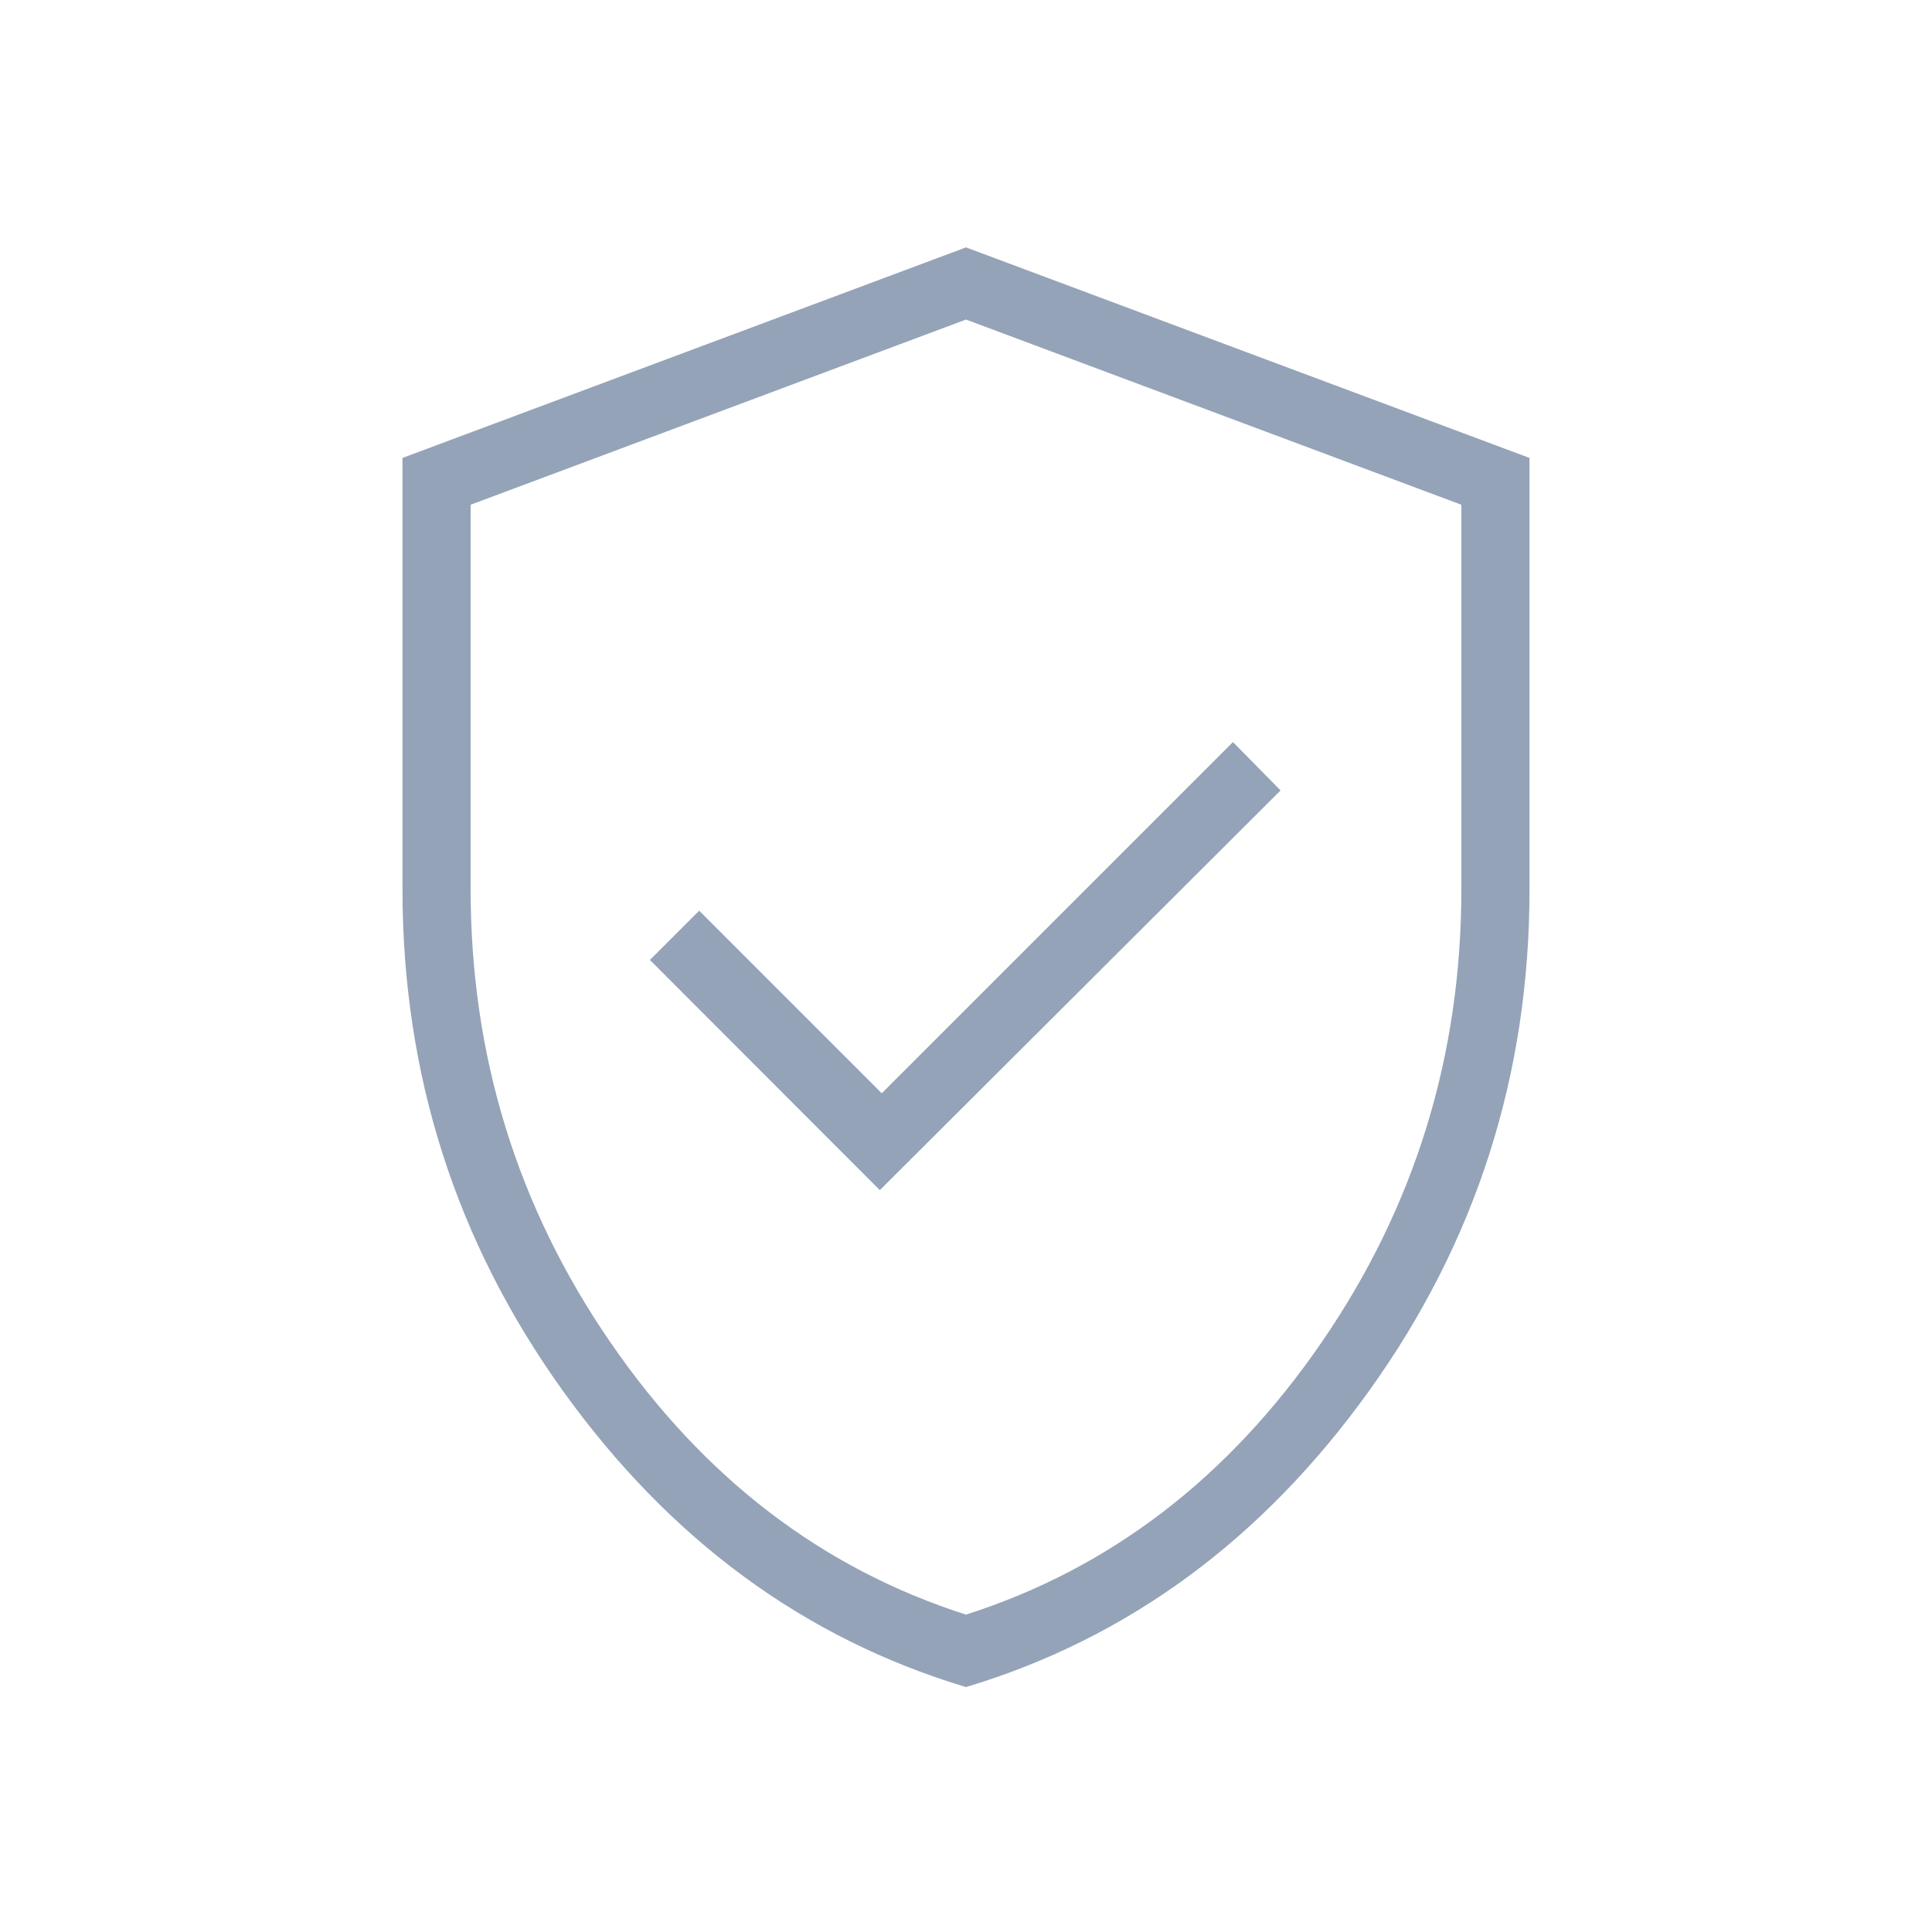 <svg width="40" height="40" viewBox="0 0 40 40" fill="none" xmlns="http://www.w3.org/2000/svg">
<g id="verified_user_FILL0_wght200_GRAD0_opsz40 1">
<path id="Vector" d="M18.216 24.641L26.513 16.365L25.527 15.364L18.256 22.635L14.476 18.855L13.456 19.875L18.216 24.641ZM20 34.929C16.647 33.922 13.865 31.876 11.652 28.793C9.44 25.71 8.333 22.25 8.333 18.412V9.481L20 5.122L31.667 9.481V18.412C31.667 22.25 30.56 25.71 28.348 28.793C26.135 31.876 23.352 33.922 20 34.929ZM20 33.429C22.979 32.477 25.433 30.598 27.362 27.792C29.292 24.985 30.256 21.859 30.256 18.412V10.45L20 6.616L9.744 10.45V18.412C9.744 21.859 10.708 24.985 12.638 27.792C14.567 30.598 17.021 32.477 20 33.429Z" fill="#94A3B8"/>
</g>
</svg>
